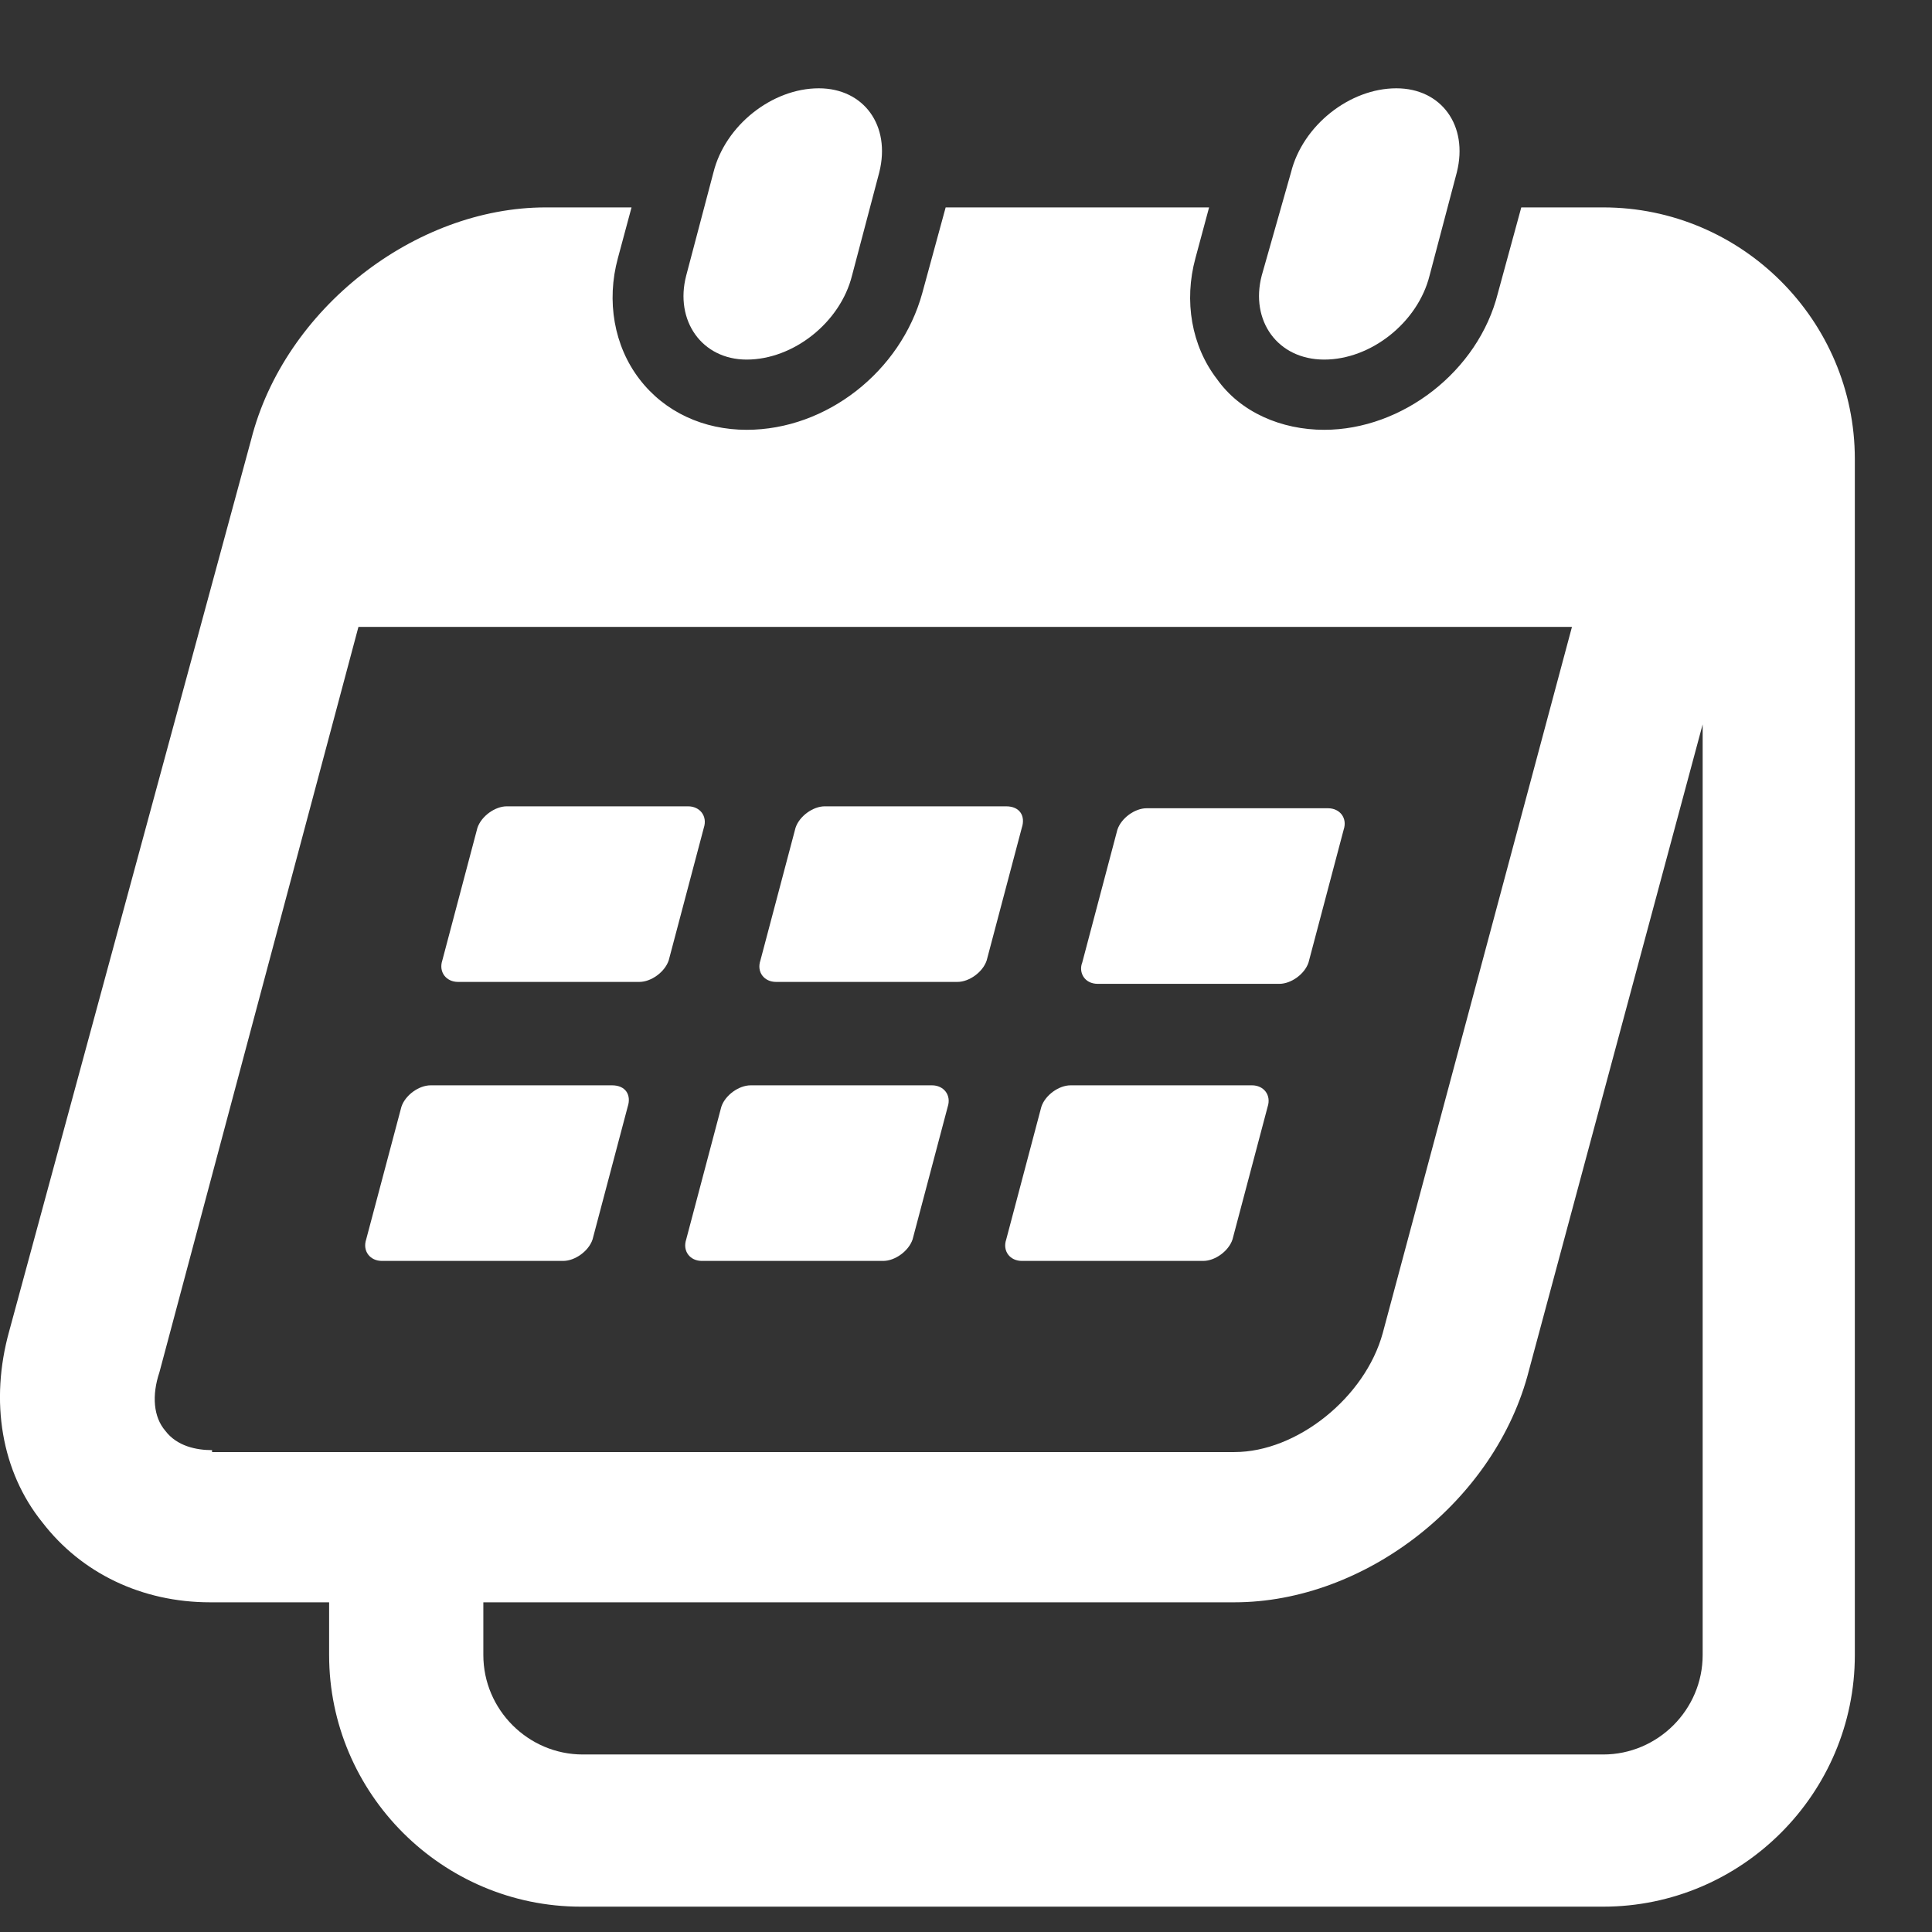<svg width="17" height="17" viewBox="0 0 17 17" fill="none" xmlns="http://www.w3.org/2000/svg">
<rect x="0" y="0" width="17" height="17" fill="#333333" stroke="none"/>
<g id="Group">
<g id="Group_2">
<path id="Vector" d="M14.107 1.825H13.386L13.18 2.58C13.008 3.267 12.338 3.782 11.652 3.782C11.274 3.782 10.914 3.627 10.708 3.335C10.484 3.044 10.416 2.649 10.519 2.271L10.639 1.825H8.321L8.115 2.58C7.926 3.267 7.274 3.782 6.57 3.782C6.193 3.782 5.849 3.627 5.626 3.335C5.403 3.044 5.334 2.649 5.437 2.271L5.557 1.825H4.802C3.652 1.825 2.502 2.717 2.21 3.868L0.081 11.713C-0.091 12.331 0.012 12.949 0.373 13.396C0.716 13.842 1.248 14.099 1.849 14.099H2.896V14.563C2.896 15.782 3.892 16.777 5.111 16.777H14.107C15.326 16.777 16.321 15.782 16.321 14.563V4.039C16.321 2.82 15.326 1.825 14.107 1.825ZM1.866 12.76C1.729 12.76 1.557 12.726 1.454 12.589C1.351 12.469 1.334 12.28 1.403 12.074L3.154 5.516H13.832L12.167 11.73C12.012 12.297 11.412 12.777 10.862 12.777H1.866V12.76ZM14.982 14.563C14.982 15.044 14.587 15.438 14.107 15.438H5.128C4.648 15.438 4.253 15.044 4.253 14.563V14.099H10.862C12.012 14.099 13.162 13.207 13.454 12.056L14.982 6.374V14.563Z" fill="white"/>
<path id="Vector_2" d="M6.57 3.164C6.982 3.164 7.394 2.837 7.497 2.425L7.737 1.516C7.84 1.104 7.6 0.777 7.205 0.777C6.793 0.777 6.381 1.104 6.278 1.516L6.038 2.425C5.935 2.82 6.175 3.164 6.57 3.164Z" fill="white"/>
<path id="Vector_3" d="M11.652 3.164C12.064 3.164 12.476 2.837 12.579 2.425L12.819 1.516C12.922 1.104 12.682 0.777 12.287 0.777C11.875 0.777 11.463 1.104 11.36 1.516L11.102 2.425C10.999 2.82 11.24 3.164 11.652 3.164Z" fill="white"/>
<path id="Vector_4" d="M8.201 9.55H6.605C6.502 9.55 6.381 9.636 6.347 9.739L6.038 10.906C6.004 11.009 6.072 11.095 6.175 11.095H7.772C7.875 11.095 7.995 11.009 8.03 10.906L8.339 9.739C8.373 9.636 8.304 9.55 8.201 9.55Z" fill="white"/>
<path id="Vector_5" d="M5.386 9.55H3.789C3.686 9.55 3.566 9.636 3.532 9.739L3.222 10.906C3.188 11.009 3.257 11.095 3.36 11.095H4.956C5.059 11.095 5.18 11.009 5.214 10.906L5.523 9.739C5.557 9.636 5.506 9.55 5.386 9.55Z" fill="white"/>
<path id="Vector_6" d="M11.017 9.55H9.42C9.317 9.55 9.197 9.636 9.163 9.739L8.854 10.906C8.819 11.009 8.888 11.095 8.991 11.095H10.588C10.691 11.095 10.811 11.009 10.845 10.906L11.154 9.739C11.188 9.636 11.12 9.55 11.017 9.55Z" fill="white"/>
<path id="Vector_7" d="M8.854 7.095H7.257C7.154 7.095 7.034 7.181 7 7.284L6.691 8.451C6.656 8.554 6.725 8.64 6.828 8.64H8.425C8.528 8.64 8.648 8.554 8.682 8.451L8.991 7.284C9.025 7.181 8.974 7.095 8.854 7.095Z" fill="white"/>
<path id="Vector_8" d="M6.055 7.095H4.459C4.356 7.095 4.236 7.181 4.201 7.284L3.892 8.451C3.858 8.554 3.927 8.64 4.03 8.64H5.626C5.729 8.64 5.849 8.554 5.884 8.451L6.193 7.284C6.227 7.181 6.158 7.095 6.055 7.095Z" fill="white"/>
<path id="Vector_9" d="M9.66 8.657H11.257C11.36 8.657 11.48 8.572 11.514 8.469L11.823 7.301C11.858 7.198 11.789 7.112 11.686 7.112H10.089C9.986 7.112 9.866 7.198 9.832 7.301L9.523 8.469C9.489 8.554 9.54 8.657 9.66 8.657Z" fill="white"/>
</g>
</g>
</svg>
